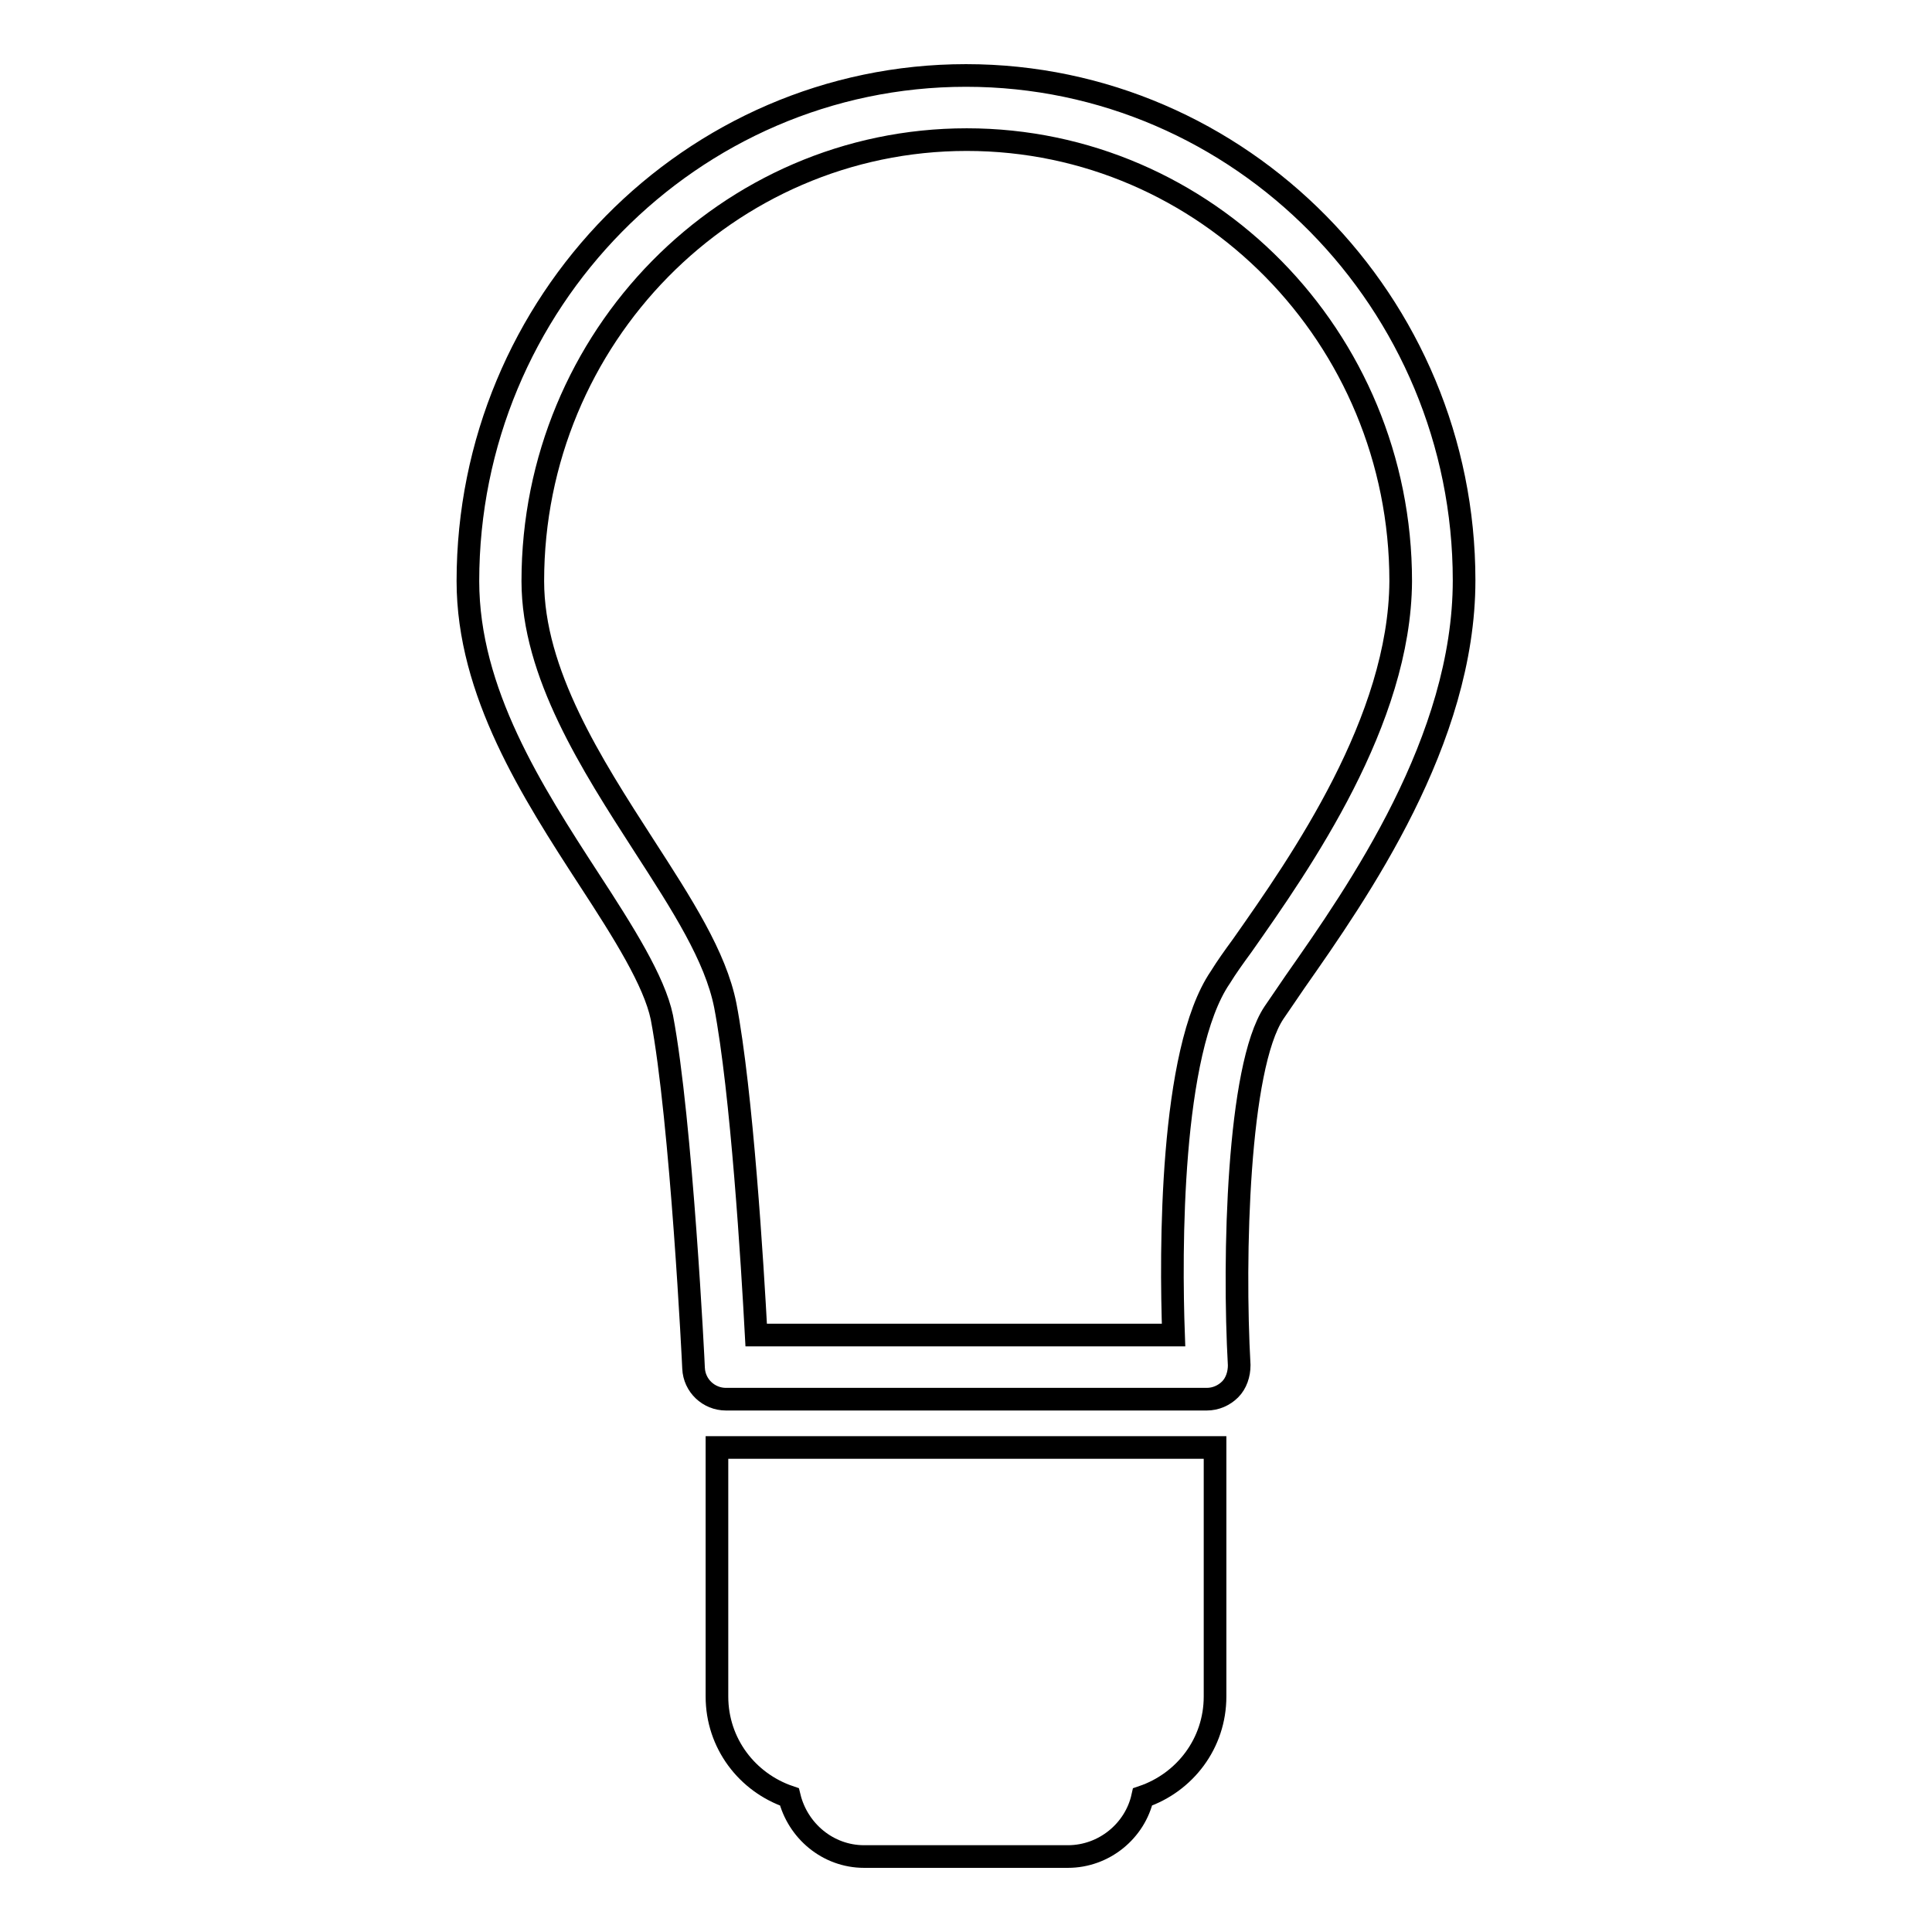 <?xml version="1.0" encoding="utf-8"?>
<!-- Svg Vector Icons : http://www.onlinewebfonts.com/icon -->
<!DOCTYPE svg PUBLIC "-//W3C//DTD SVG 1.1//EN" "http://www.w3.org/Graphics/SVG/1.1/DTD/svg11.dtd">
<svg version="1.1" xmlns="http://www.w3.org/2000/svg" xmlns:xlink="http://www.w3.org/1999/xlink" x="0px" y="0px" viewBox="0 0 256 256" enable-background="new 0 0 256 256" xml:space="preserve">
<g><g><g><path stroke-width="3" fill-opacity="0" stroke="#000000"  d="M128,10c-36.4,0-66,30.1-66,67c0,14.7,8.5,27.9,16.1,39.6c4.5,6.9,8.6,13.4,9.6,18.2c2.6,13.7,4.2,46.2,4.2,46.5c0.1,2.3,2,4.1,4.3,4.1h63.7c1.2,0,2.3-0.5,3.1-1.3c0.8-0.8,1.2-2,1.2-3.2c-0.8-14.3-0.2-39.5,4.6-46.7c0.8-1.2,1.8-2.6,2.8-4.1c8.4-12,22.4-32,22.4-53.2C194,40.1,164.4,10,128,10z M164.6,125.3c-1.1,1.5-2.1,2.9-2.9,4.2c-6.7,9.8-6.6,36.4-6.2,47.4h-55.3c-0.5-9.3-1.9-32.2-4.1-43.7c-1.3-6.5-5.7-13.3-10.8-21.2c-6.9-10.7-14.7-22.8-14.7-35c0-32.3,25.8-58.5,57.5-58.5c31.7,0,57.5,26.2,57.5,58.5C185.5,95.5,172.4,114.2,164.6,125.3z M95,191.8h66v33c0,6.2-4,11.4-9.6,13.3c-1,4.5-5.1,7.9-9.9,7.9h-27c-4.8,0-8.8-3.4-9.9-7.9C99,236.2,95,231,95,224.8V191.8L95,191.8z"/></g><g></g><g></g><g></g><g></g><g></g><g></g><g></g><g></g><g></g><g></g><g></g><g></g><g></g><g></g><g></g></g></g>
</svg>